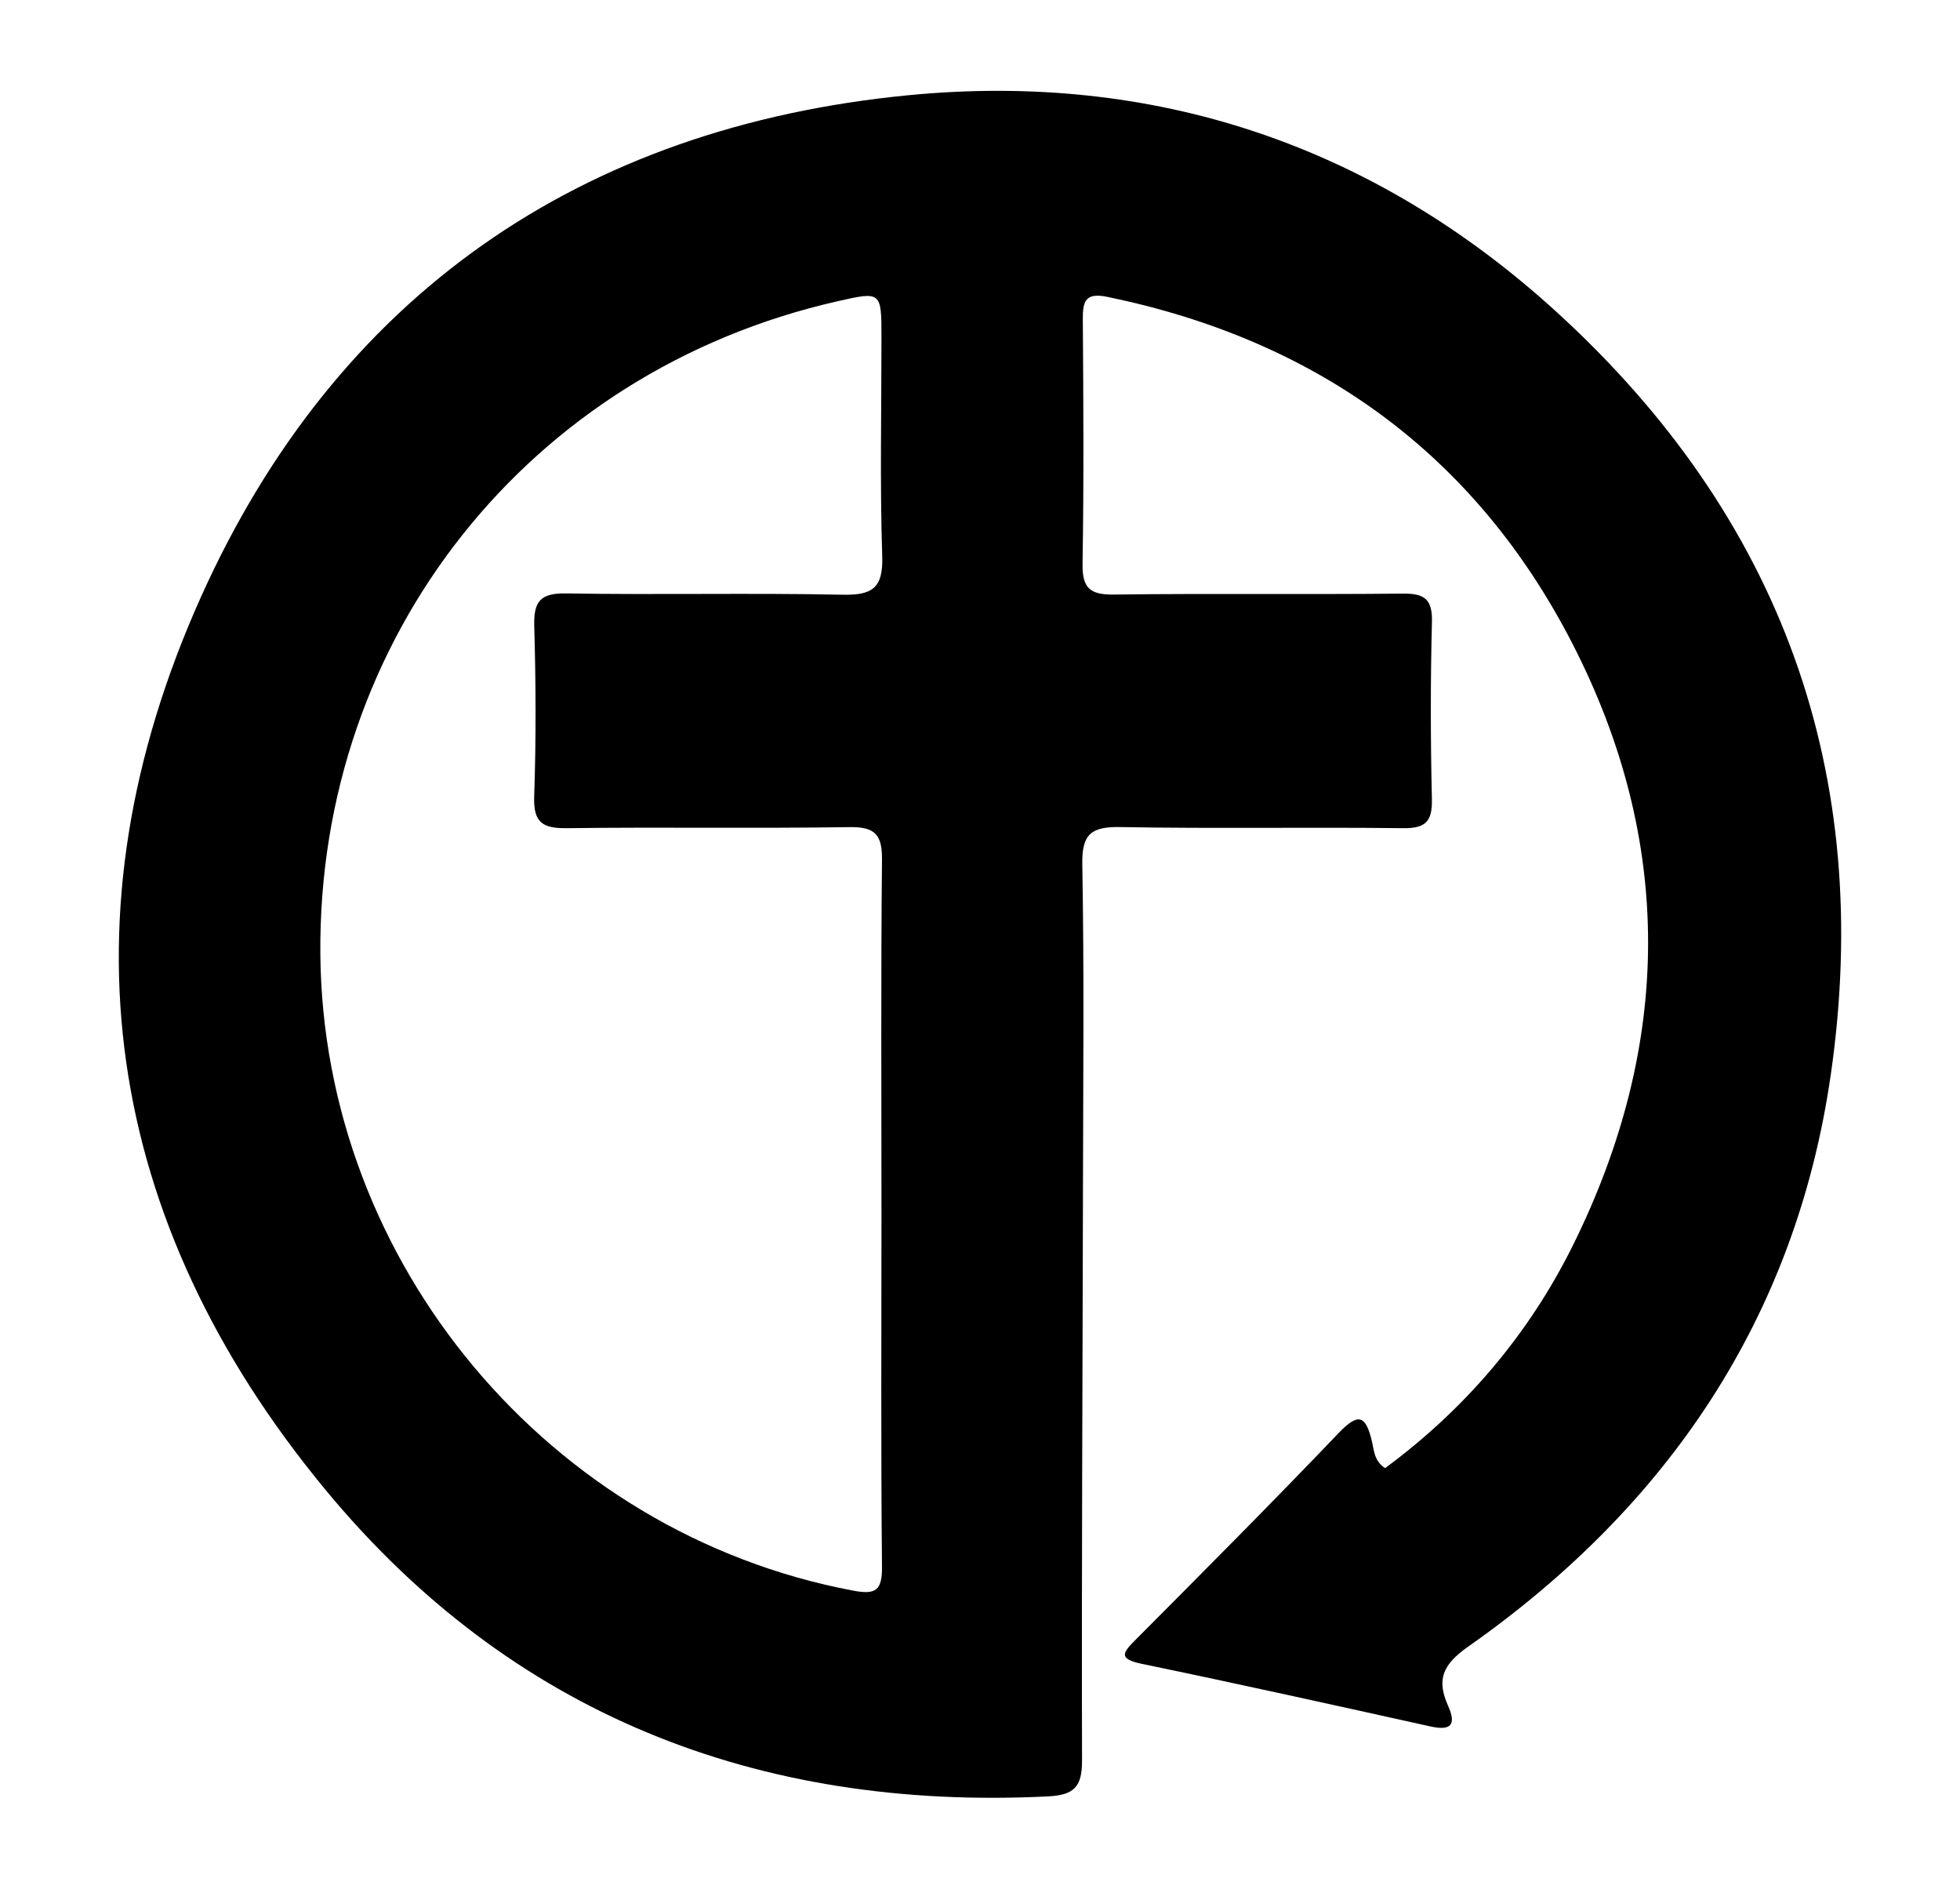 <?xml version="1.0" encoding="utf-8"?>
<!-- Generator: Adobe Illustrator 27.8.1, SVG Export Plug-In . SVG Version: 6.00 Build 0)  -->
<svg version="1.1" id="Layer_1" xmlns="http://www.w3.org/2000/svg" xmlns:xlink="http://www.w3.org/1999/xlink" x="0px" y="0px"
	 viewBox="0 0 832.28 801.83" style="enable-background:new 0 0 832.28 801.83;" xml:space="preserve">
<path d="M660.81,132.3C583,61.38,489.82,30.37,385.92,40.41c-139.61,13.5-243.25,85.35-300.65,213.17
	C24.58,388.71,43.83,518.33,138.2,632.49c78.67,95.16,183.36,136.32,306.74,130.18c11.13-0.56,14.56-4,14.53-15.23
	c-0.22-81.84,0.24-163.69,0.4-245.53c0.09-45.02,0.51-90.04-0.29-135.05c-0.23-12.96,3.99-15.94,16.23-15.72
	c40.01,0.72,80.04-0.01,120.05,0.47c9.67,0.12,12.39-3.02,12.17-12.42c-0.58-24.99-0.63-50.03,0.02-75.02
	c0.26-9.79-3.1-12.25-12.42-12.15c-40.92,0.43-81.86-0.12-122.78,0.4c-10.19,0.13-13.33-2.93-13.16-13.15
	c0.57-34.55,0.36-69.12,0.11-103.68c-0.06-7.87,1.16-11.47,10.55-9.53c88.72,18.32,155.9,66.63,197.26,147.01
	c43.4,84.34,42.43,170.62,0.32,255.61c-18.77,37.88-45.77,69.53-79.77,94.63c-4.71-3.09-4.7-7.68-5.6-11.42
	c-2.6-10.89-5.68-12.33-14.08-3.54c-28.26,29.58-57.15,58.56-86.01,87.56c-5.59,5.61-8.03,8.33,2.51,10.51
	c40.89,8.46,81.66,17.52,122.43,26.55c8.6,1.9,11.16-0.57,7.52-8.7c-4.97-11.09-2.45-17.49,8.48-25.17
	c84.65-59.44,139.02-139.46,153.96-242.55C795.91,328.55,756.57,219.58,660.81,132.3z M226.86,265.92c0.7,24.07,0.8,48.2-0.03,72.26
	c-0.39,11.2,3.72,13.57,14.03,13.43c40-0.52,80.01,0.16,120-0.45c10.98-0.17,13.76,3.47,13.66,13.99
	c-0.49,50.02-0.22,100.02-0.22,150.02s-0.27,100.01,0.22,150c0.1,10.2-2.72,11.94-12.32,10.13
	c-128.93-24.32-225.1-139.07-226.17-270.32c-1.1-134.25,88.47-247.31,219.48-277.05c18.78-4.26,18.78-4.26,18.79,15.51
	c0,30.91-0.68,61.84,0.32,92.72c0.44,13.55-4.17,16.59-16.95,16.33c-39.08-0.81-78.19,0.11-117.27-0.55
	C229.3,251.75,226.56,255.44,226.86,265.92z"/>
</svg>
